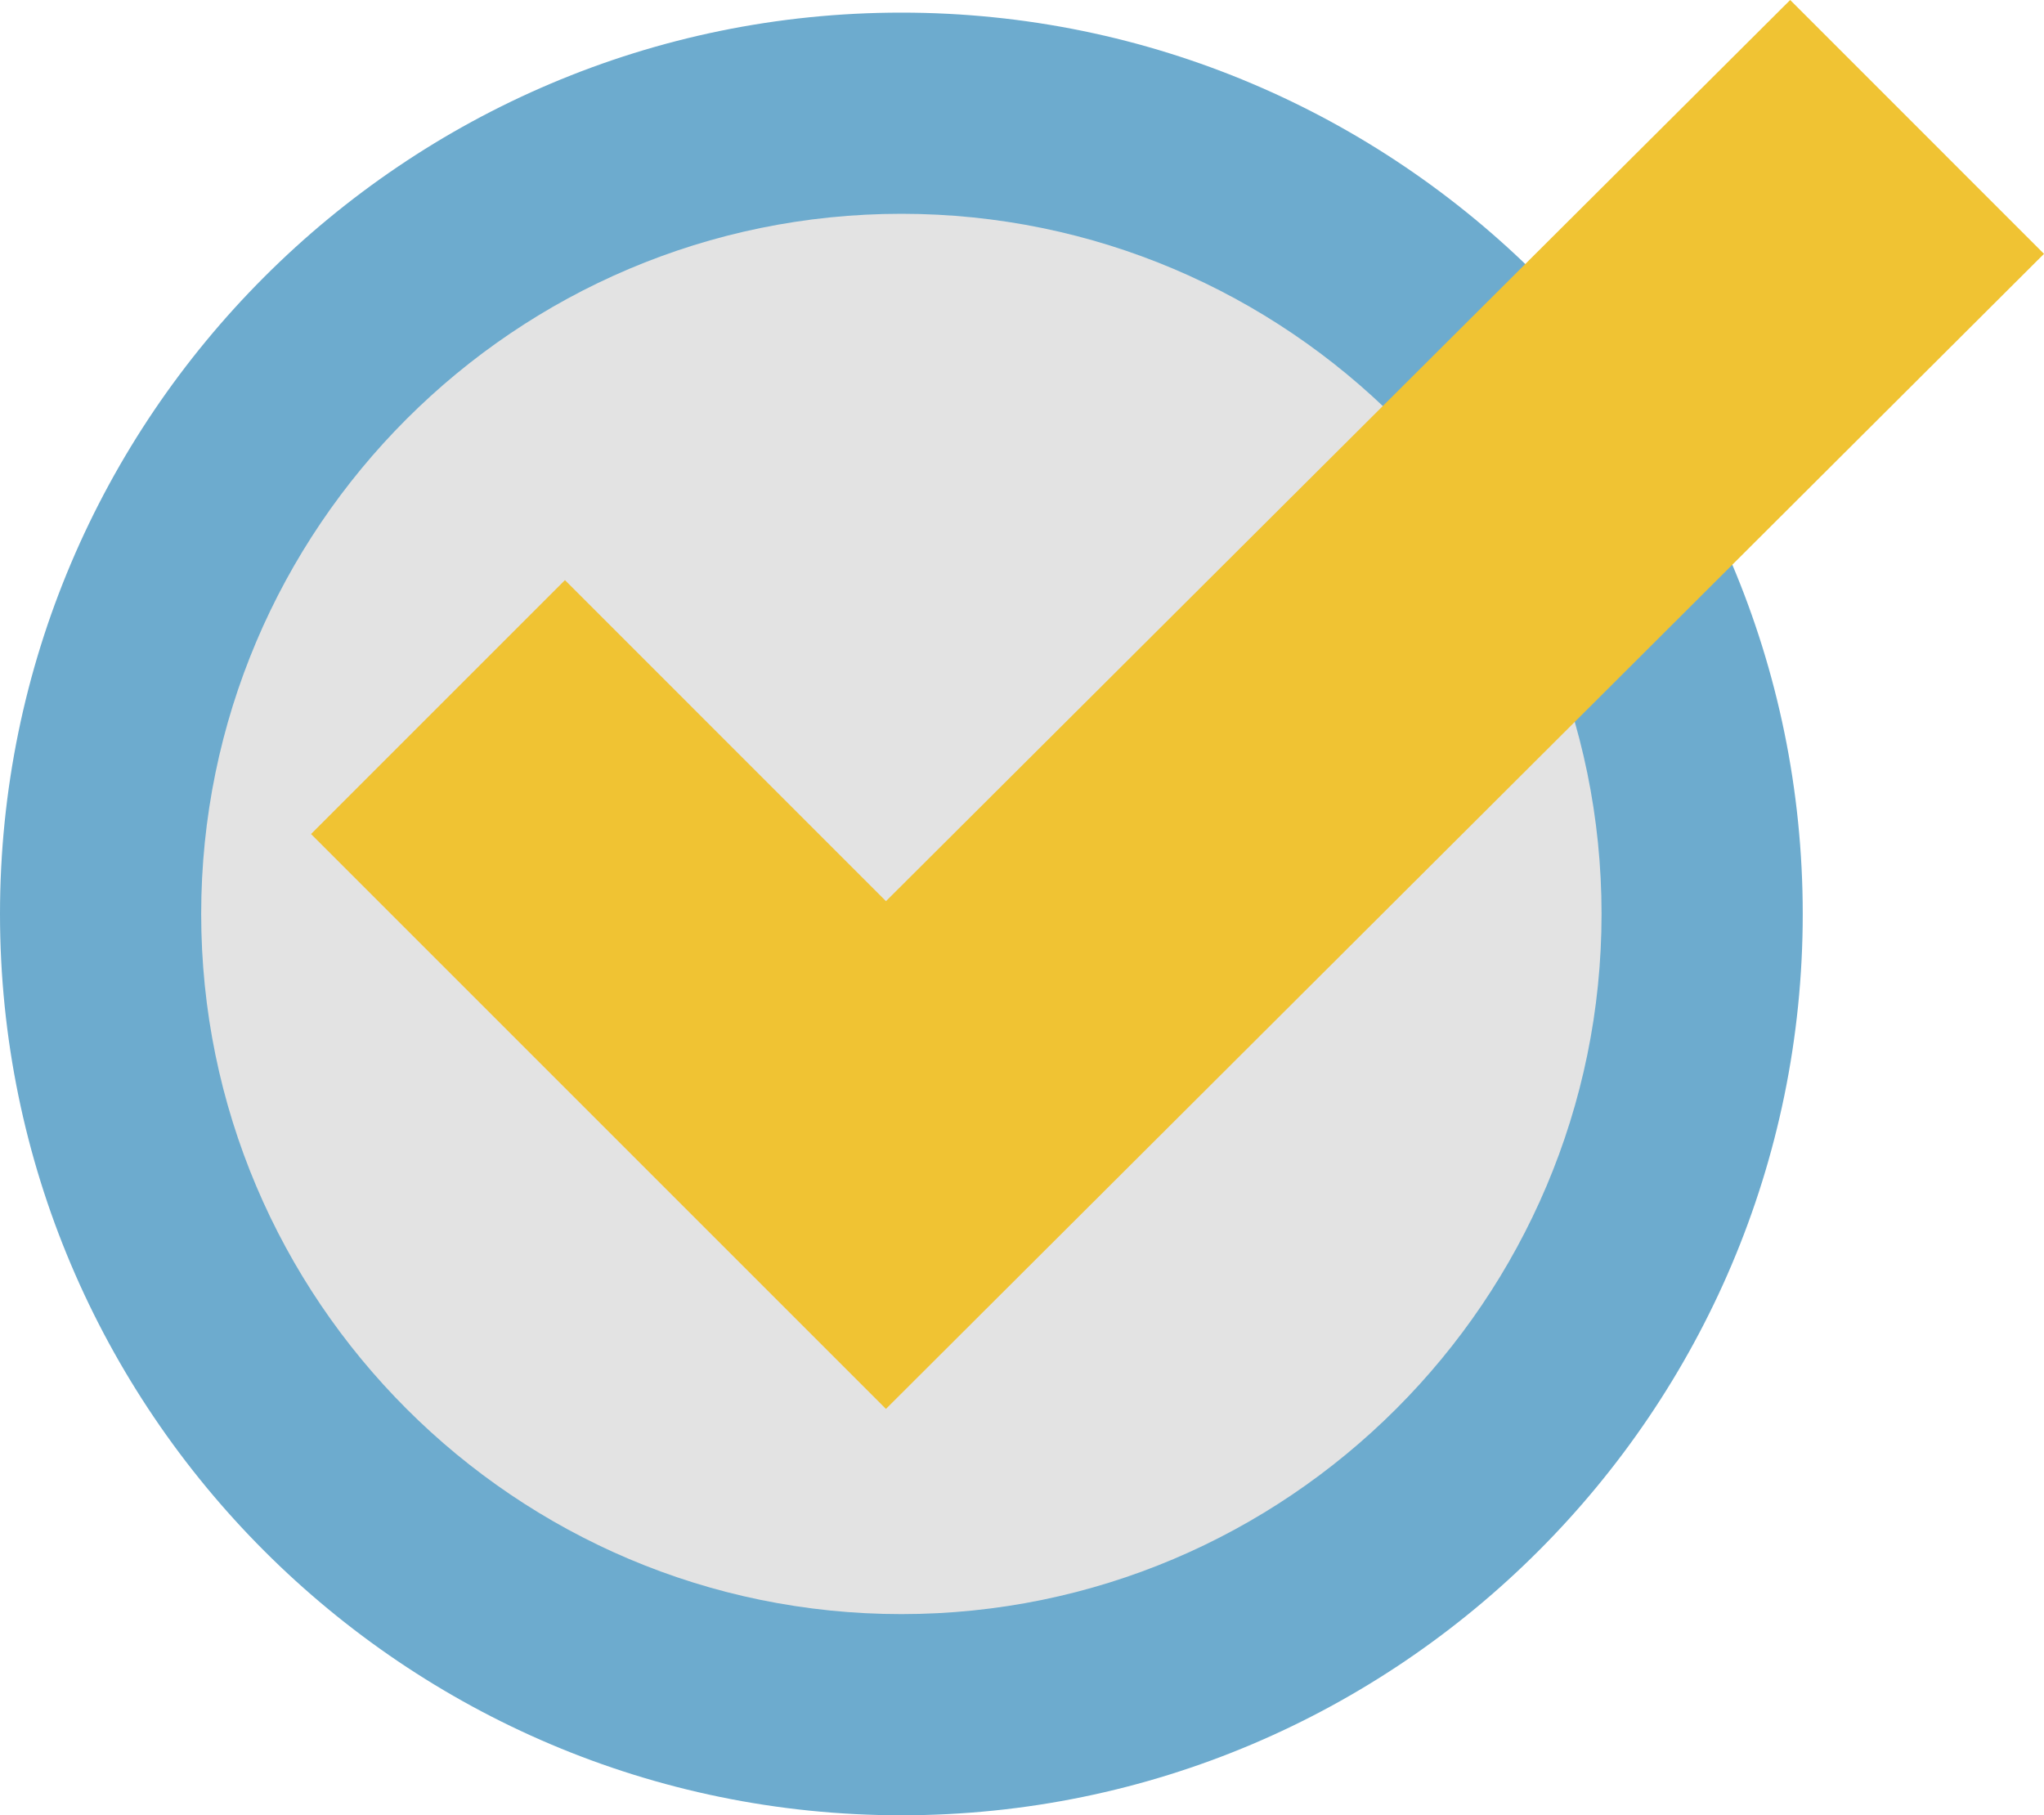 <svg xmlns="http://www.w3.org/2000/svg" width="253.995" height="225.583" viewBox="0 0 253.995 225.583"><path fill="#6DABCE" d="M112.007 225.583C50.247 225.583 0 175.337 0 113.575 0 51.815 50.246 1.568 112.007 1.568c61.762 0 112.008 50.246 112.008 112.007 0 61.762-50.246 112.008-112.008 112.008z"/><path fill="#E3E3E3" d="M112.007 26.568C64.03 26.568 25 65.598 25 113.575c0 47.977 39.03 87.008 87.007 87.008 47.977 0 87.008-39.03 87.008-87.008 0-47.975-39.032-87.007-87.008-87.007z"/><path fill="#F0C333" d="M253.995 31.545L222.455 0 110.094 111.987l-39.89-39.895-31.552 31.55 71.44 71.44"/></svg>